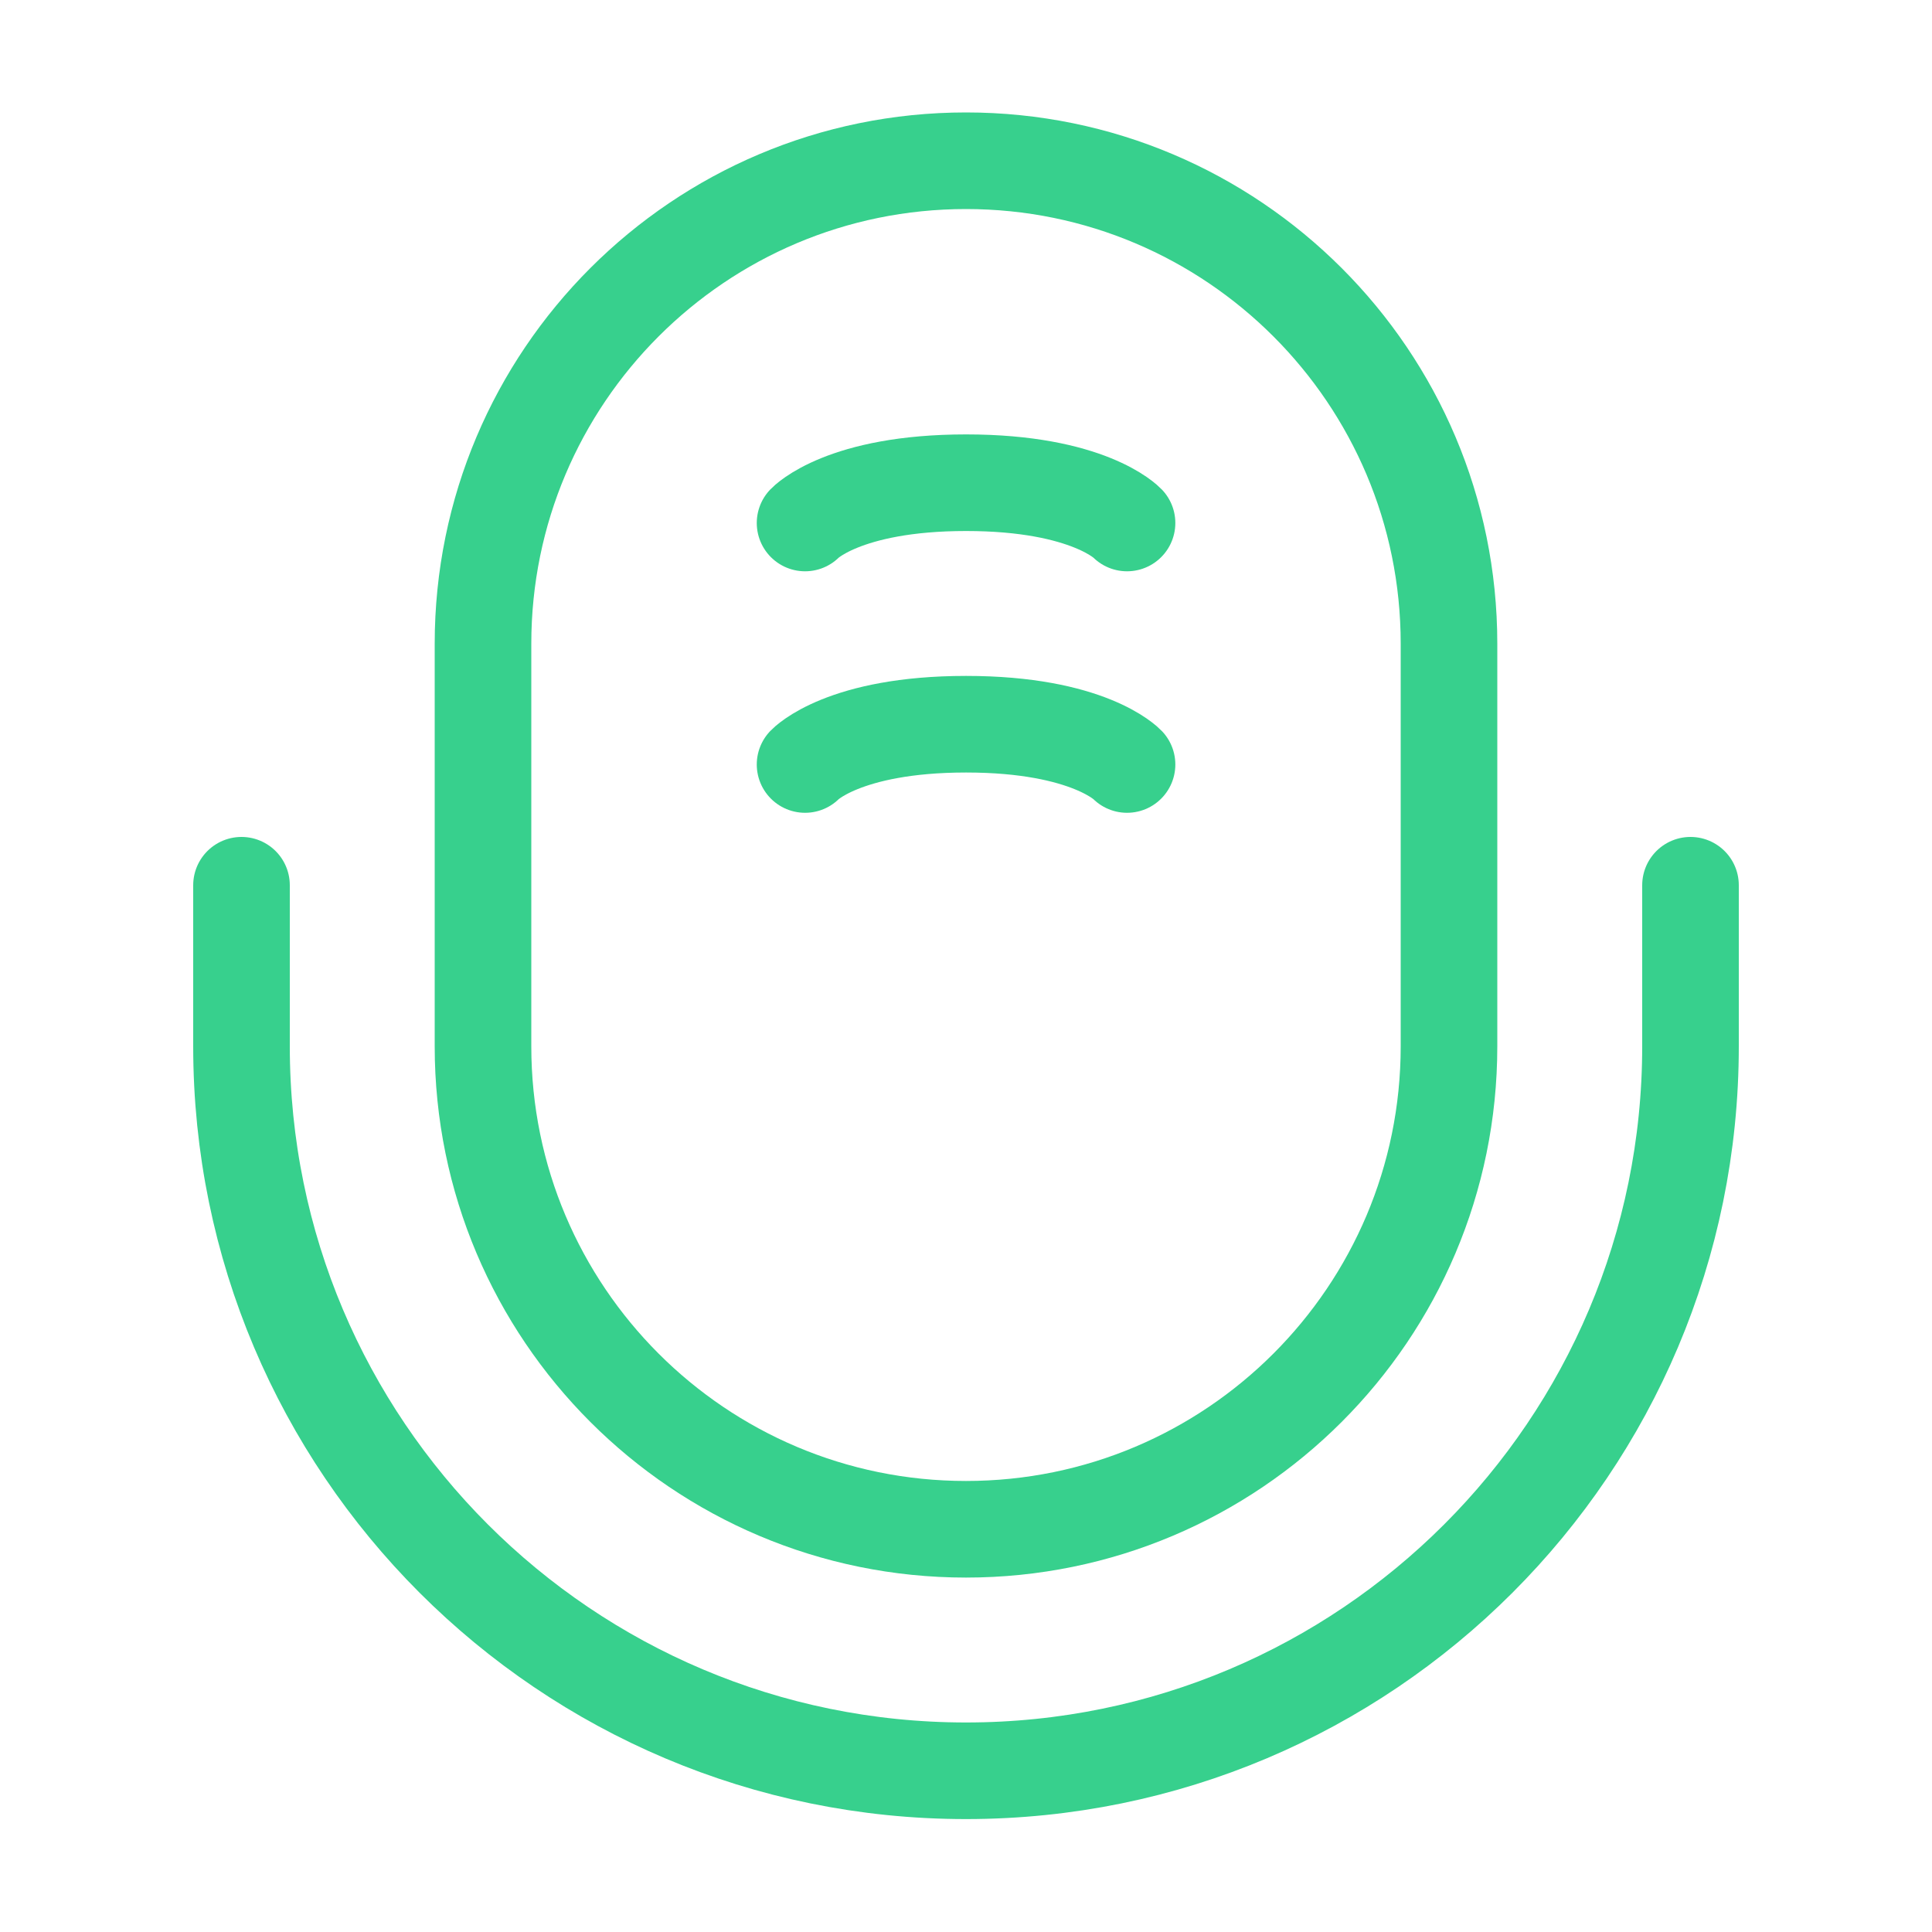 <svg width="20" height="20" viewBox="0 0 20 20" fill="none" xmlns="http://www.w3.org/2000/svg">
<path d="M5 6.664C5 3.903 7.239 1.664 10 1.664C12.761 1.664 15 3.903 15 6.664V10.831C15 13.592 12.761 15.831 10 15.831C7.239 15.831 5 13.592 5 10.831V6.664Z" stroke="#37D08D"/>
<path d="M8.334 5.414C8.334 5.414 8.728 4.997 10.001 4.997C11.273 4.997 11.667 5.414 11.667 5.414" stroke="#37D08D" stroke-linecap="round"/>
<path d="M8.334 7.914C8.334 7.914 8.728 7.497 10.001 7.497C11.273 7.497 11.667 7.914 11.667 7.914" stroke="#37D08D" stroke-linecap="round"/>
<path d="M17.5 9.164V10.831C17.5 14.973 14.142 18.331 10 18.331C5.858 18.331 2.5 14.973 2.5 10.831V9.164" stroke="#37D08D" stroke-linecap="round"/>
</svg>
